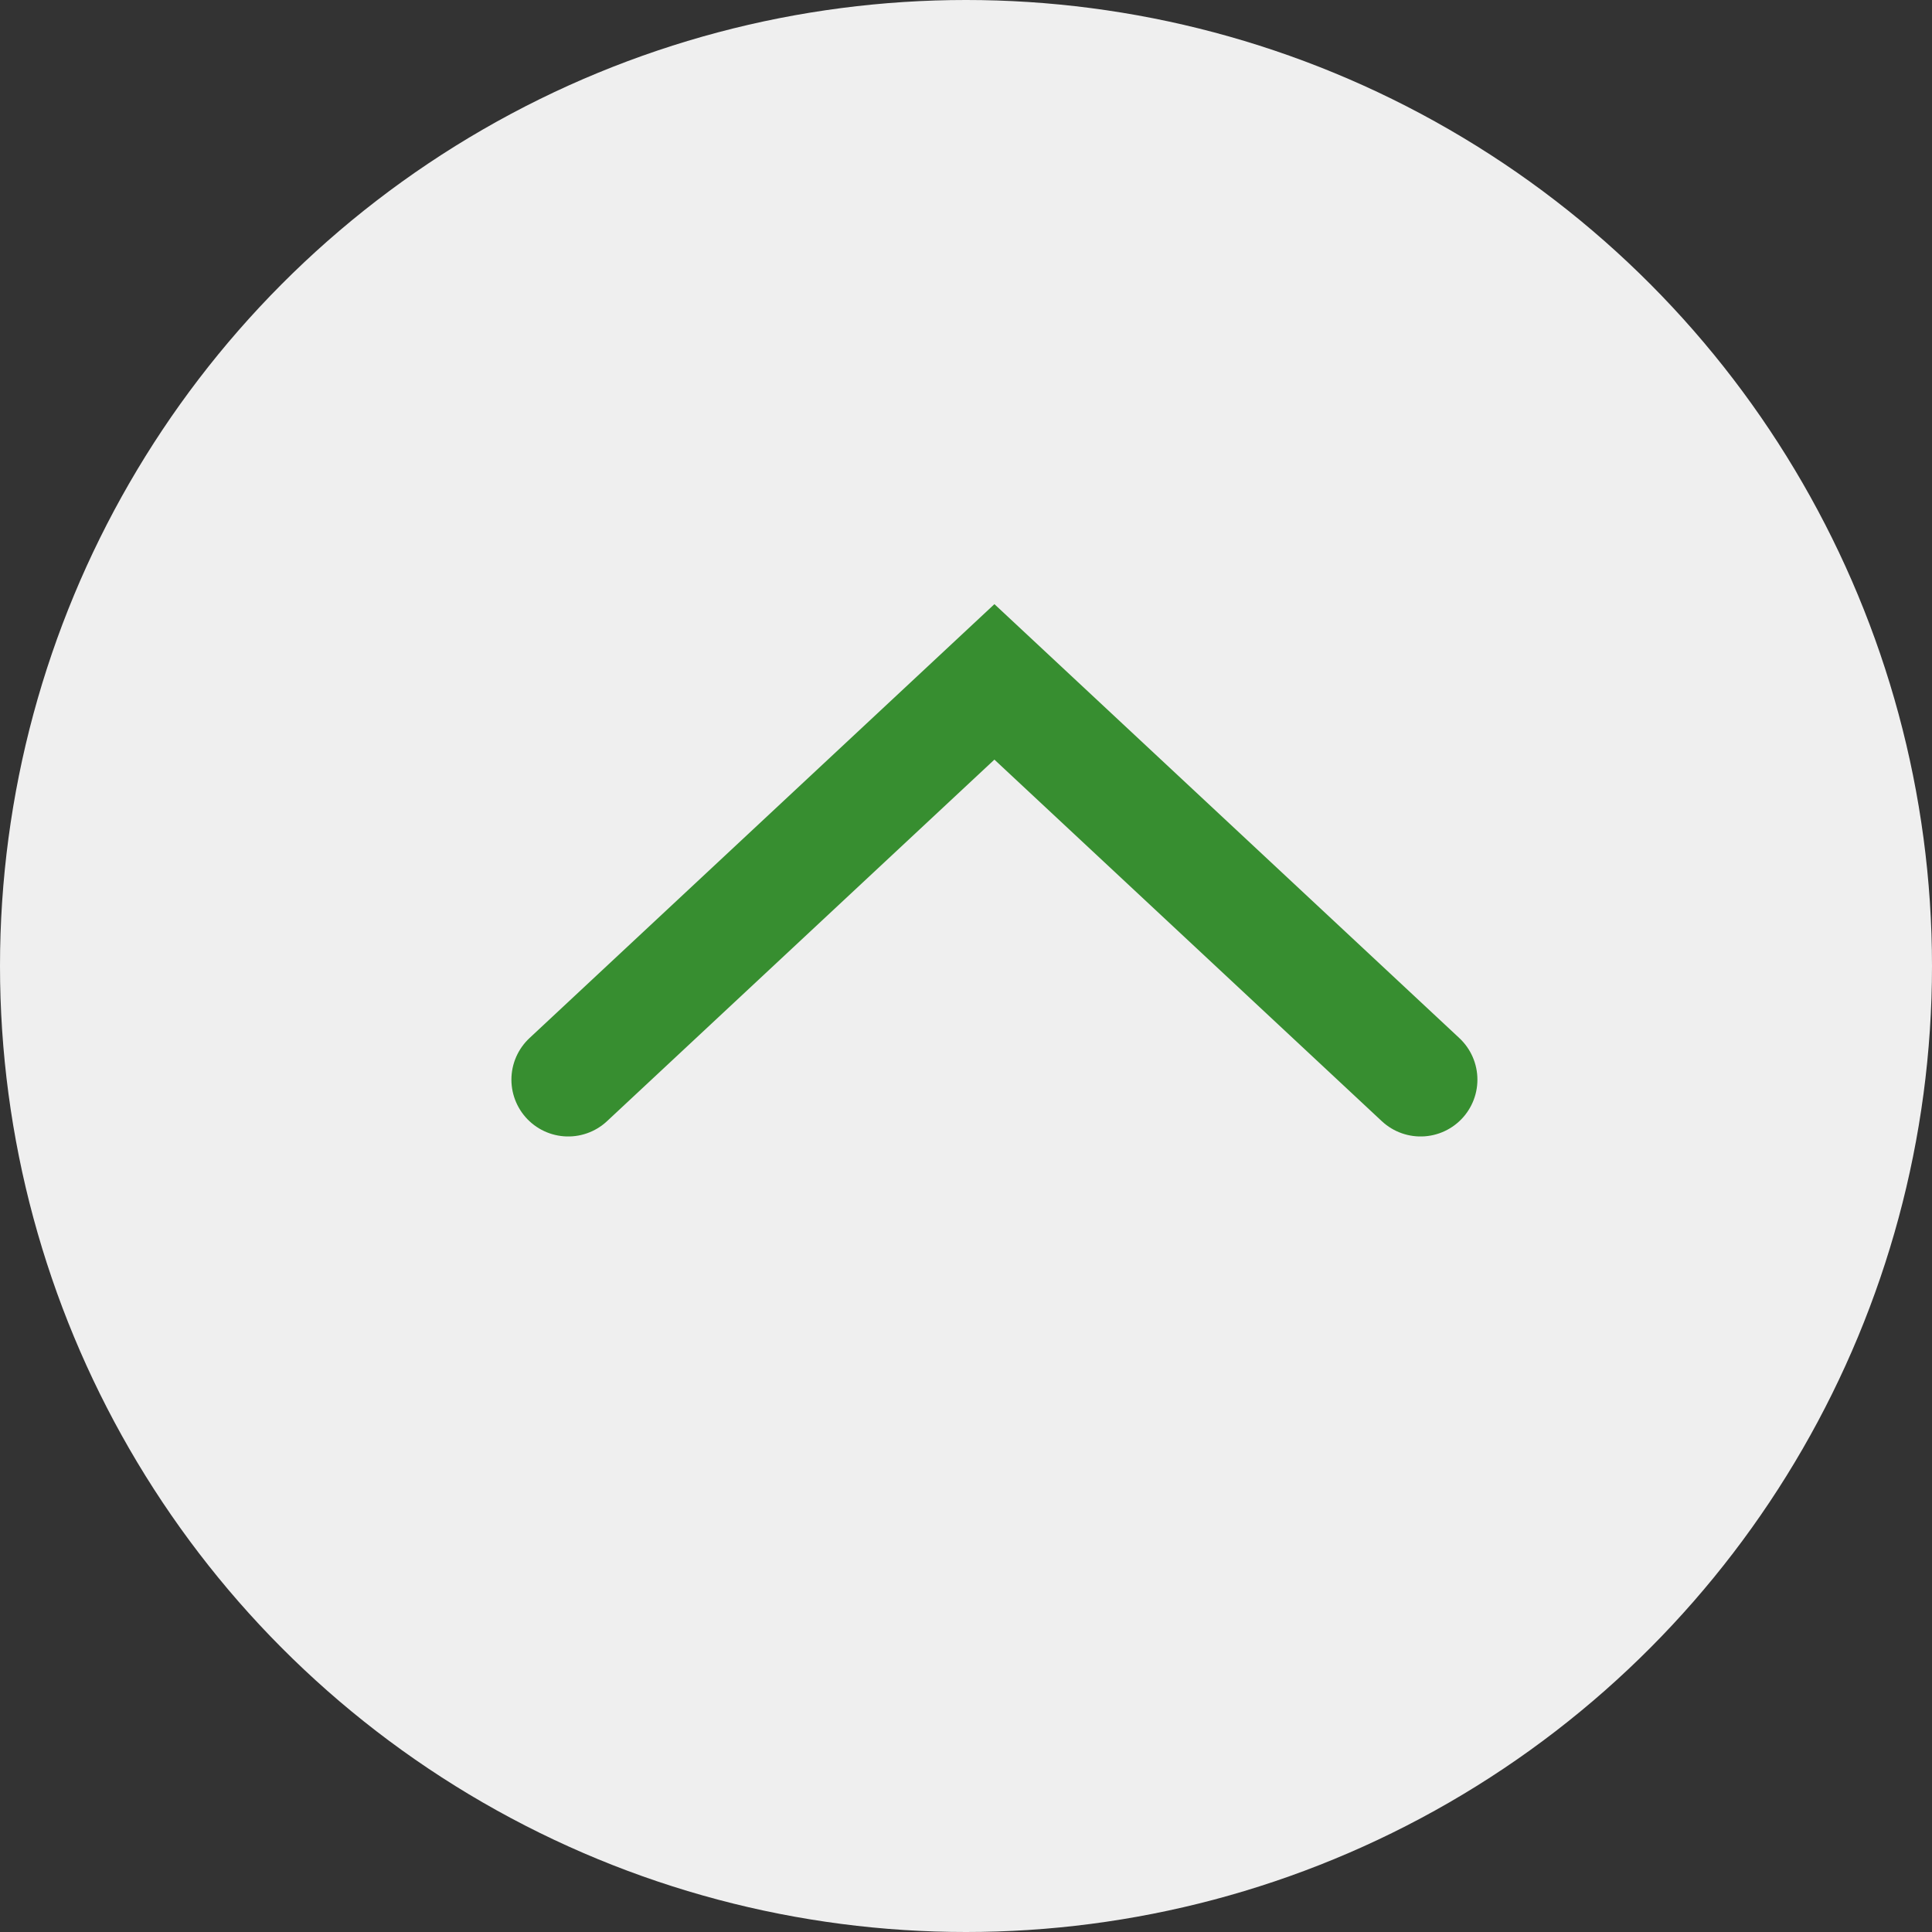 <svg width="34" height="34" viewBox="0 0 34 34" fill="none" xmlns="http://www.w3.org/2000/svg">
<rect x="0" y="0" width="34" height="34" fill="#333333" stroke="none"/>
<circle id="Ellipse 8" cx="17" cy="17" r="17" fill="#EFEFEF" />
<g id="Layer_1" clip-path="url(#clip0_2_3739)" transform="translate(9, 10)">
    <path id="Vector 27" d="M1 9L8.5 2L16 9" stroke="#378E30" stroke-width="2" stroke-linecap="round" />
</g>
</svg>
